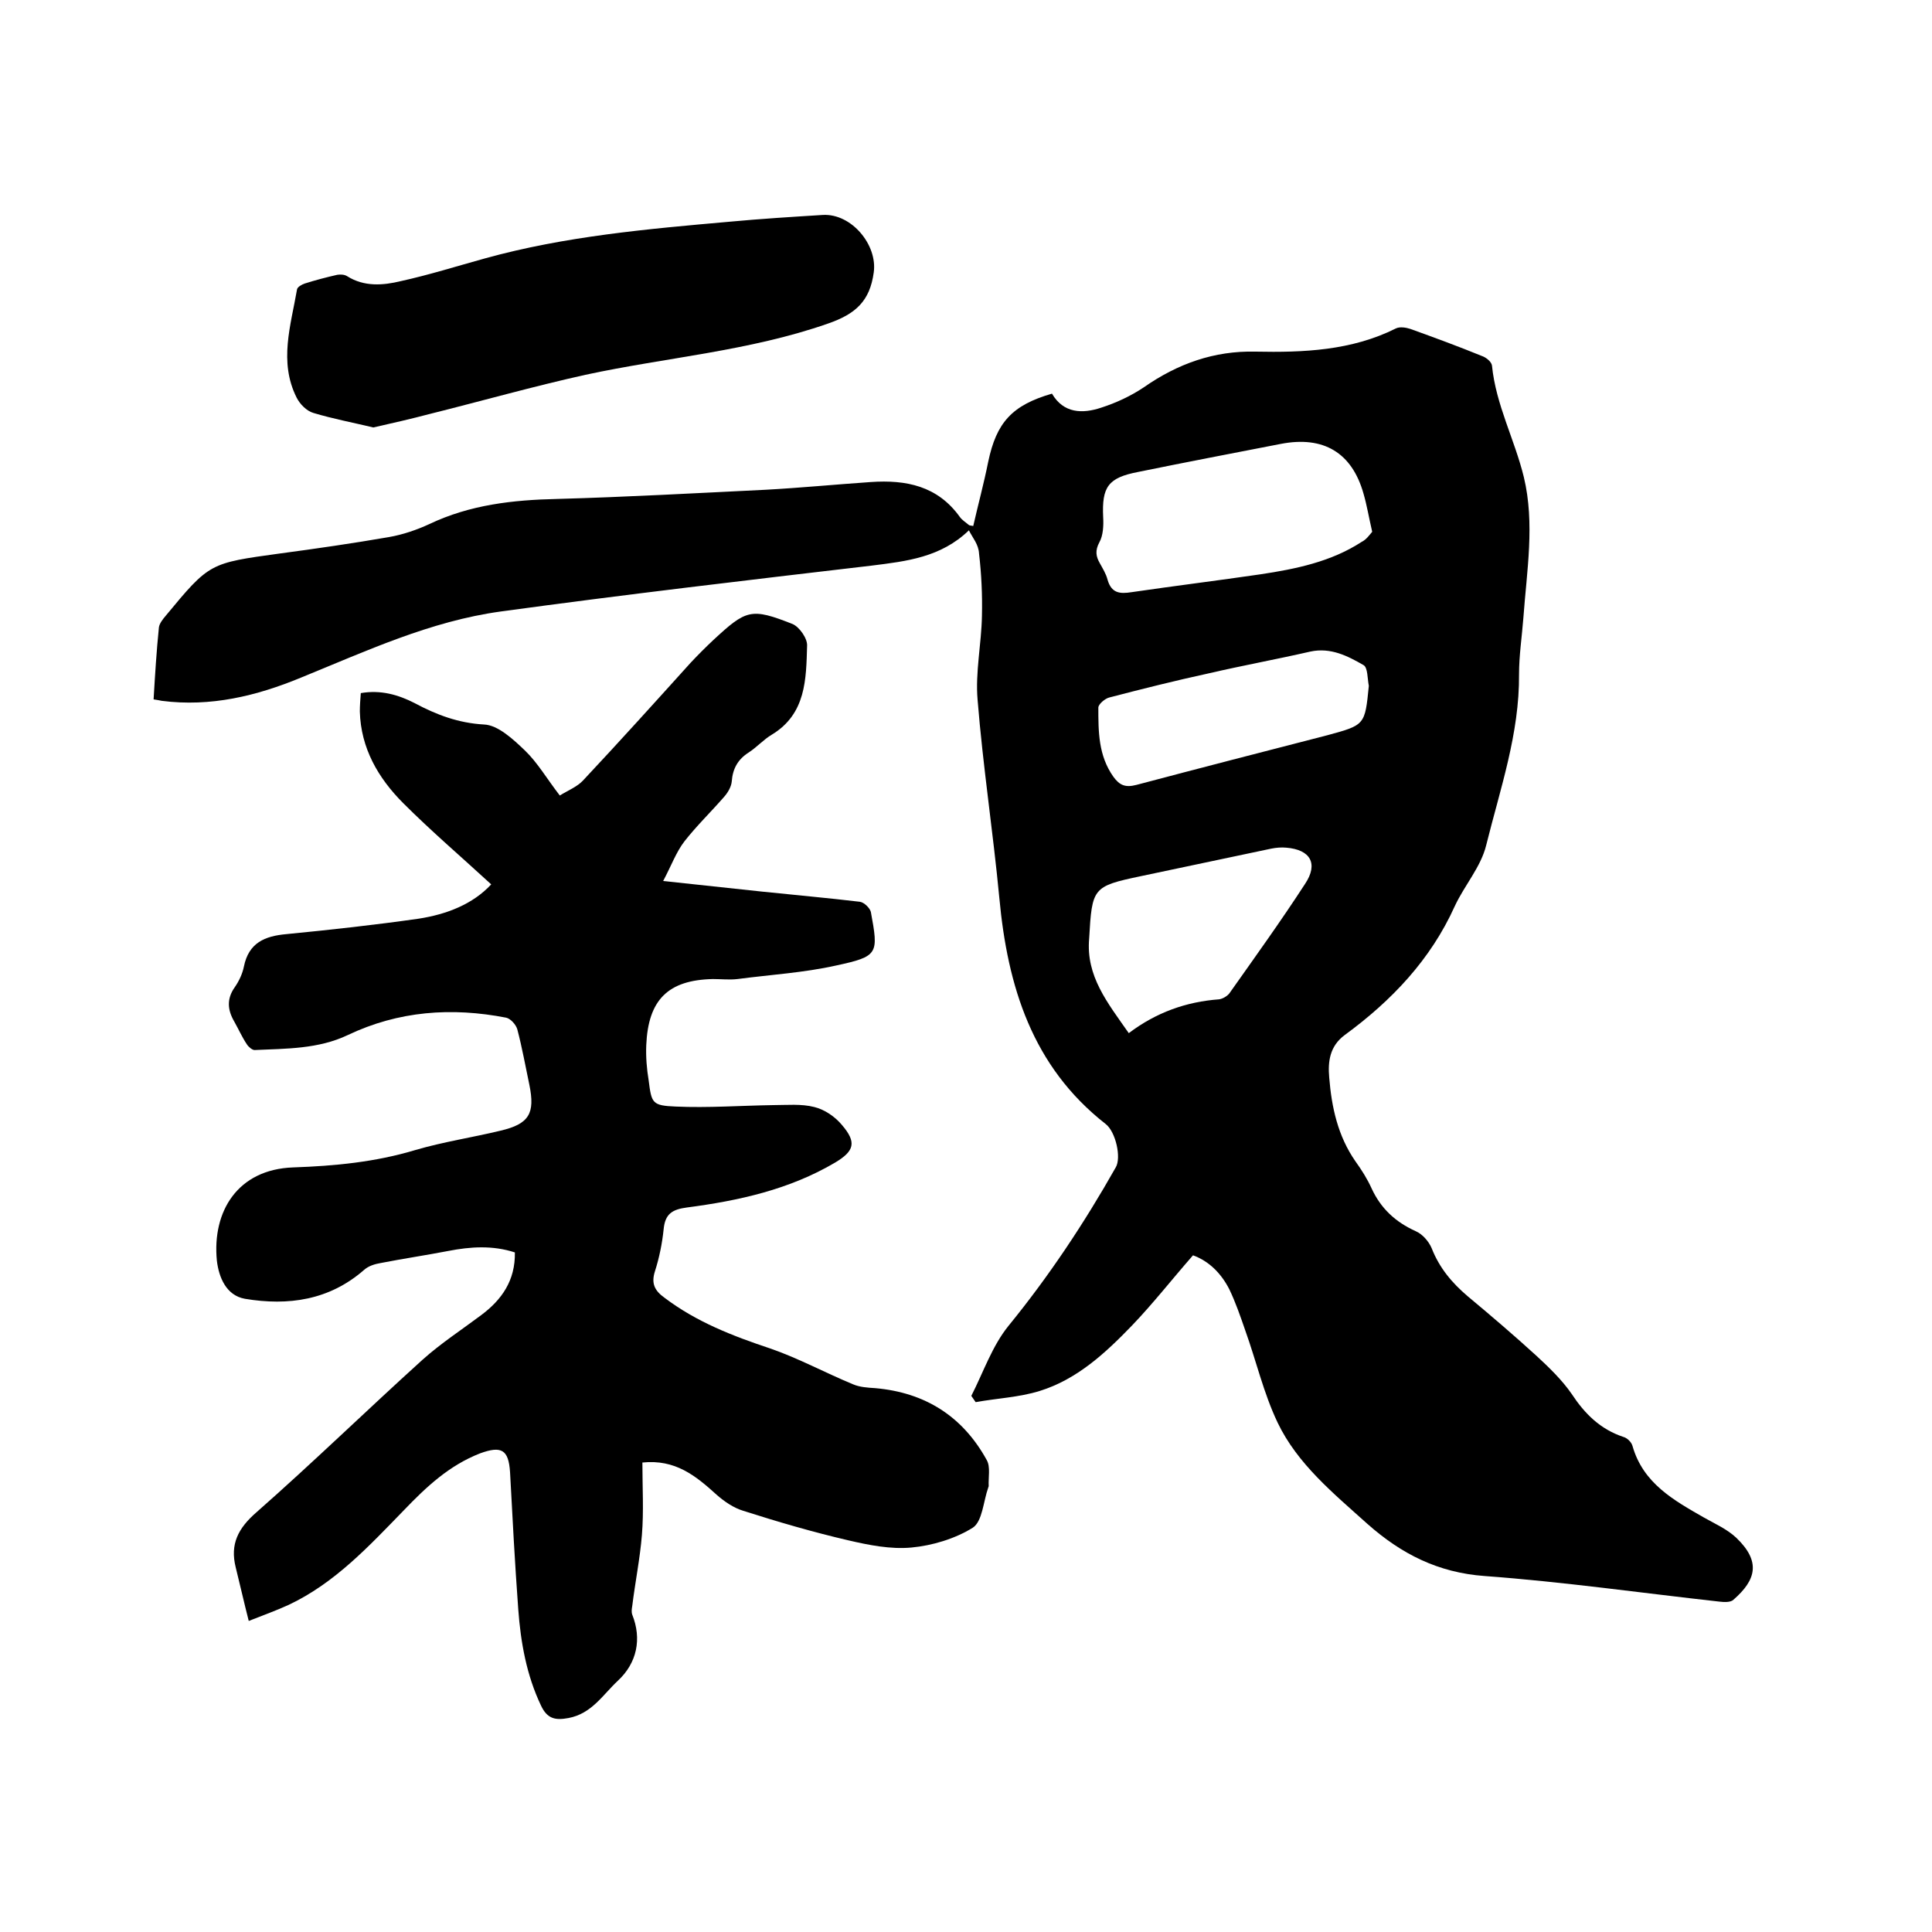 <svg enable-background="new 0 0 400 400" viewBox="0 0 400 400" xmlns="http://www.w3.org/2000/svg"><path d="m200.6 109.8c-5.8 5.6-12.9 6.4-20.1 7.3-25.6 3-51.2 6-76.8 9.5-14.6 2-27.9 8.2-41.4 13.7-9.2 3.8-18.7 6.1-28.8 4.8-.5-.1-1-.2-1.7-.3.3-5.1.6-10 1.1-14.9.1-.8.8-1.7 1.4-2.4 9.1-11 9.1-10.9 23.6-12.9 7.5-1 15.1-2.1 22.6-3.4 2.9-.5 5.8-1.5 8.4-2.7 8.4-4 17.3-5 26.5-5.2 14.4-.4 28.7-1.2 43.1-1.9 7.3-.4 14.5-1.1 21.8-1.6s13.8.8 18.4 7.2c.5.7 1.2 1.1 1.9 1.7.1.1.4.1.9.2 1-4.4 2.2-8.8 3.1-13.3 1.7-8.1 4.9-11.7 13.2-14.1 2.4 4.1 6.3 4.2 10.2 2.9 3.1-1 6.1-2.4 8.8-4.2 7-4.9 14.6-7.6 23.1-7.4 10 .2 19.9-.2 29.1-4.8.8-.4 2.1-.2 3 .1 5 1.8 9.9 3.6 14.8 5.6.9.3 2 1.2 2.1 2 .8 8.1 4.7 15.3 6.6 23.1 2.3 9.6.6 19.4-.1 29.1-.3 3.9-.9 7.8-.9 11.7.1 12.3-3.9 23.7-6.8 35.4-1.1 4.5-4.5 8.3-6.5 12.6-5 11.1-13.1 19.6-22.8 26.7-3.1 2.3-3.5 5.5-3.2 8.8.5 6.2 1.8 12.1 5.4 17.3 1.3 1.8 2.5 3.7 3.4 5.7 1.9 4.1 4.9 6.9 9.1 8.8 1.4.6 2.7 2.1 3.3 3.5 1.6 4.1 4.2 7.2 7.5 10 4.8 4 9.6 8.1 14.2 12.3 2.6 2.4 5.3 5 7.3 7.9 2.7 4.1 5.9 7.3 10.7 8.9.8.2 1.7 1.1 1.9 1.9 2.2 7.7 8.5 11.2 14.8 14.8 2.3 1.3 4.8 2.4 6.7 4.2 5.1 4.9 4.1 8.7-.6 12.8-.6.6-2 .5-2.9.4-16.2-1.8-32.3-4.1-48.6-5.3-9.7-.7-17.3-4.6-24.3-10.8-7-6.3-14.5-12.4-18.6-21-2.9-6.1-4.4-12.7-6.7-19.1-1-2.9-2-5.8-3.3-8.5-1.7-3.3-4.2-5.8-7.5-7-4.3 4.9-8.2 9.9-12.6 14.5-5.5 5.7-11.4 11.2-19.2 13.6-4.2 1.3-8.8 1.5-13.2 2.3-.3-.4-.6-.9-.9-1.3 2.5-4.9 4.3-10.3 7.7-14.5 8.4-10.3 15.7-21.3 22.2-32.8 1.2-2 0-7.4-2.1-9-15.2-11.9-20.3-28.5-22-46.8-1.3-13.7-3.4-27.3-4.5-41-.5-5.7.8-11.6.9-17.4.1-4.3-.1-8.6-.6-12.9-.1-1.9-1.3-3.2-2.1-4.8zm83.5.3c-.7-3-1.1-5.5-1.8-7.9-2.4-8.5-8.3-12-17.1-10.3-9.8 1.9-19.7 3.8-29.5 5.8-6.3 1.2-7.6 3.1-7.3 9.4.1 1.7 0 3.8-.8 5.2-.9 1.7-.7 2.9.1 4.3.6 1.1 1.3 2.2 1.6 3.4.8 2.8 2.5 3 5 2.6 8.9-1.3 17.8-2.4 26.7-3.7 7.3-1.1 14.6-2.6 20.9-6.7 1-.5 1.6-1.4 2.2-2.1zm-50.4 103.8c5.7-4.3 11.9-6.5 18.7-7 .7-.1 1.6-.6 2.1-1.2 5.3-7.5 10.7-15 15.7-22.7 2.8-4.2 1.1-7.1-3.9-7.5-1-.1-2.1 0-3.1.2-9 1.9-18 3.8-27 5.7-10 2.1-10.1 2.4-10.7 12.9-.7 7.8 3.8 13.3 8.2 19.6zm49.7-71.9c-.3-1.5-.2-3.8-1.1-4.3-3.3-1.9-6.8-3.7-11-2.8-7 1.6-14.1 2.9-21 4.5-6.9 1.5-13.7 3.2-20.6 5-.9.2-2.3 1.4-2.3 2.1 0 5 0 9.9 3.1 14.3 1.3 1.8 2.5 2.3 4.8 1.7 13.2-3.5 26.4-6.9 39.6-10.3 7.7-2.1 7.7-2.1 8.5-10.2z"/><path d="m133 302.8c0 5.1.3 10.1-.1 15s-1.4 9.8-2 14.7c-.1.6-.2 1.2 0 1.8 2 5 1 10-3 13.7-3.1 2.9-5.4 6.8-10.2 7.7-2.7.5-4.4.2-5.7-2.6-3-6.3-4.2-13.1-4.7-19.9-.7-9.5-1.2-19-1.7-28.4-.3-4.7-1.8-5.5-6.2-3.9-6.4 2.5-11.1 6.9-15.8 11.8-7.2 7.4-14.3 15.1-23.9 19.6-2.4 1.1-4.9 2-8.2 3.3-1-3.9-1.8-7.5-2.7-11.1-1.2-4.8.5-8.1 4.3-11.4 11.7-10.3 22.8-21.1 34.4-31.6 3.8-3.4 8.1-6.2 12.1-9.2 4.3-3.2 7.1-7.2 7-13-4.6-1.5-9.2-1.2-13.8-.3-4.7.9-9.4 1.6-14 2.5-1.2.2-2.5.6-3.4 1.4-7.2 6.3-15.7 7.5-24.7 6-3.9-.7-5.4-4.5-5.8-7.9-1-10.2 4.3-18.9 15.8-19.3 8.6-.3 17-1.1 25.3-3.6 5.8-1.7 11.8-2.6 17.6-4 6-1.4 7.2-3.6 6-9.5-.8-3.8-1.5-7.7-2.5-11.5-.3-1-1.4-2.2-2.3-2.4-11.3-2.2-22.3-1.4-32.8 3.6-6.1 2.9-12.7 2.8-19.3 3.1-.5 0-1.3-.7-1.6-1.2-1-1.5-1.7-3.1-2.6-4.7-1.4-2.4-1.6-4.7.1-7.1.9-1.3 1.6-2.8 1.9-4.3 1-4.9 4.3-6.3 8.8-6.7 9.2-.9 18.3-1.9 27.4-3.2 5.8-.9 11.2-3 15-7.1-6.2-5.7-12.4-11-18.2-16.8-5.2-5.2-8.8-11.4-9-19 0-1.2.1-2.5.2-3.8 4.1-.7 7.7.3 11.2 2.1 4.5 2.4 9 4.1 14.3 4.4 2.9.1 6.1 3.1 8.5 5.4 2.6 2.5 4.5 5.8 7.2 9.3 1.6-1 3.6-1.8 4.8-3.1 7.5-8 14.9-16.2 22.3-24.4 1.5-1.6 3.1-3.2 4.7-4.7 6.8-6.3 7.8-6.7 16.4-3.3 1.4.6 3.1 3 3 4.5-.2 6.9-.2 14.1-7.3 18.4-1.7 1-3.1 2.6-4.8 3.7-2.2 1.4-3.3 3.3-3.5 6-.1 1.1-.8 2.3-1.6 3.2-2.7 3.1-5.7 6-8.2 9.2-1.7 2.2-2.7 5-4.4 8.2 7.6.8 14 1.5 20.5 2.2 6.7.7 13.5 1.3 20.2 2.1.9.1 2.1 1.3 2.3 2.1 1.6 8.7 1.6 9.2-7.2 11.1-6.7 1.5-13.6 1.9-20.4 2.8-1.7.2-3.4 0-5.1 0-9.3.2-13.4 4.3-13.8 13.7-.1 2.4.1 4.9.5 7.3.6 4.7.7 5.2 5.6 5.4 6.7.3 13.5-.2 20.2-.3 2.8 0 5.8-.3 8.5.4 2.1.5 4.3 2 5.7 3.7 3.1 3.6 2.6 5.4-1.4 7.8-9.5 5.6-20 7.9-30.7 9.3-3 .4-4.5 1.3-4.8 4.5-.3 2.9-.9 5.9-1.8 8.7-.8 2.5-.1 4 2 5.5 6.6 5 14.1 7.9 21.9 10.5 5.8 2 11.3 5 17.1 7.4 1.4.6 3 .7 4.6.8 10.3.9 18.1 5.8 23.1 14.9.8 1.4.3 3.6.4 5.4 0 .1-.1.2-.1.3-1 2.8-1.2 7-3.2 8.3-3.7 2.3-8.4 3.7-12.7 4.1s-8.8-.5-13.1-1.5c-7.3-1.7-14.5-3.8-21.7-6.1-2-.6-3.9-1.9-5.5-3.3-4.4-4-8.6-7.4-15.4-6.7z"/><path d="m77.3 88.5c-4.2-1-8.4-1.8-12.4-3-1.4-.4-2.8-1.8-3.5-3.2-3.7-7.4-1.2-14.9.1-22.4.1-.5 1-1 1.6-1.2 2.2-.7 4.5-1.3 6.7-1.8.6-.1 1.5-.1 2.1.3 3.5 2.2 7.4 1.9 11.1 1 5.9-1.3 11.6-3.1 17.4-4.7 16.6-4.6 33.7-6.1 50.7-7.6 6.4-.6 12.9-1 19.3-1.4 5.9-.3 11.3 6.2 10.5 11.9-.8 5.9-3.7 8.6-9.5 10.6-16.3 5.7-33.5 7-50.2 10.6-10.8 2.4-21.4 5.4-32.2 8.1-3.8 1-7.7 1.9-11.7 2.8z"/></svg>